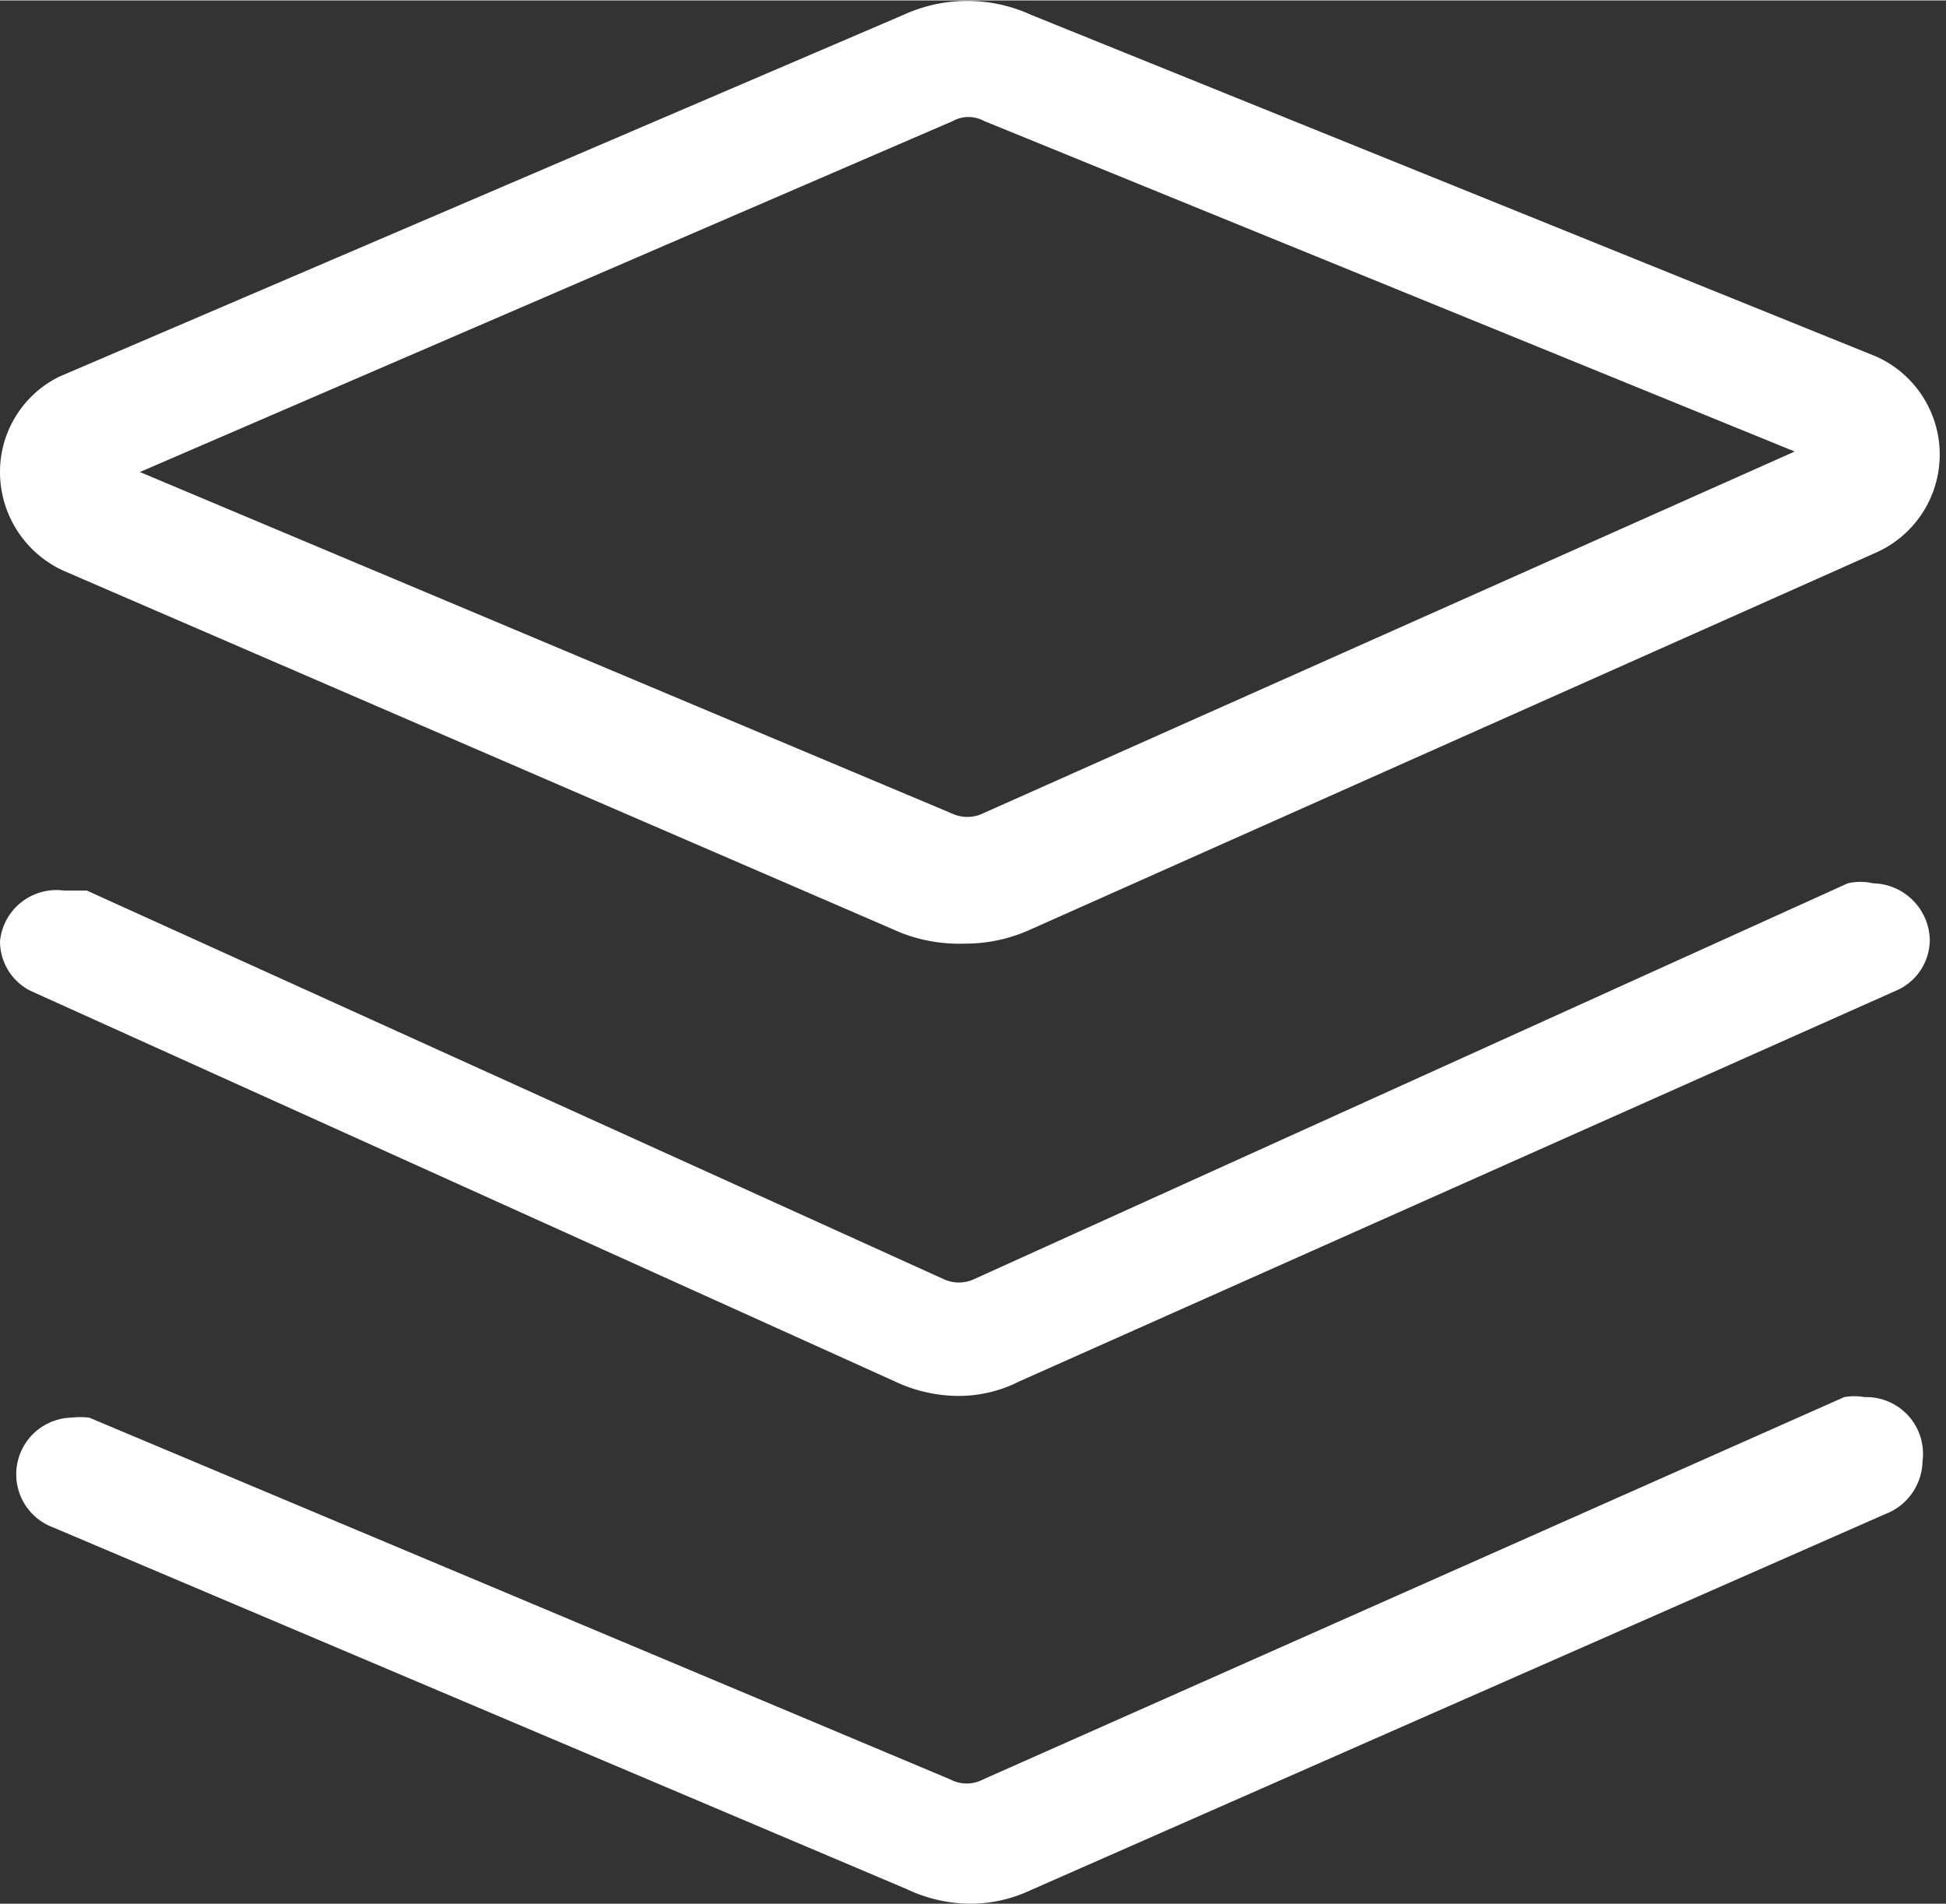 <svg xmlns="http://www.w3.org/2000/svg" class="svg-icon" style="width: 1.022em; height: 1em;vertical-align: middle;fill: #ffffff;overflow: hidden;" viewBox="0 0 1047 1024"><rect x="0" y="0" width="1047" height="1024" fill="#333333" stroke="none"/><path d="M34.396 306.94l450.352 194.677a86.307 86.307 0 0 0 34.393 5.84 84.36 84.36 0 0 0 35.691-7.787l454.246-202.464a57.754 57.754 0 0 0 0-105.774l-454.246-183.645a82.413 82.413 0 0 0-68.786 0l-454.246 194.677A57.105 57.105 0 0 0 0.003 253.08a58.403 58.403 0 0 0 34.393 53.861zM512.652 64.892a17.521 17.521 0 0 1 16.872 0l436.076 177.805-436.725 194.677a19.468 19.468 0 0 1-16.872 0L75.278 253.729zM1003.238 751.452a30.499 30.499 0 0 0-11.032 0l-463.331 205.708a18.819 18.819 0 0 1-17.521 0l-463.331-194.677a42.829 42.829 0 0 0-9.734 0 30.499 30.499 0 0 0-9.734 59.052l459.437 194.677a80.466 80.466 0 0 0 34.393 7.787 75.924 75.924 0 0 0 31.797-7.138l460.086-202.464a31.148 31.148 0 0 0 20.117-28.553 30.499 30.499 0 0 0-31.148-34.393z"></path><path d="M1007.78 475.011a29.85 29.85 0 0 0-13.627 0L524.333 687.858a19.468 19.468 0 0 1-16.872 0L46.726 478.905H34.396A30.499 30.499 0 0 0 0.003 506.16a29.85 29.85 0 0 0 16.223 26.606l465.278 210.251a80.466 80.466 0 0 0 34.393 7.787 72.03 72.03 0 0 0 32.446-7.787l471.767-210.251a29.85 29.85 0 0 0 18.17-27.255 31.148 31.148 0 0 0-30.499-30.499z"></path></svg>